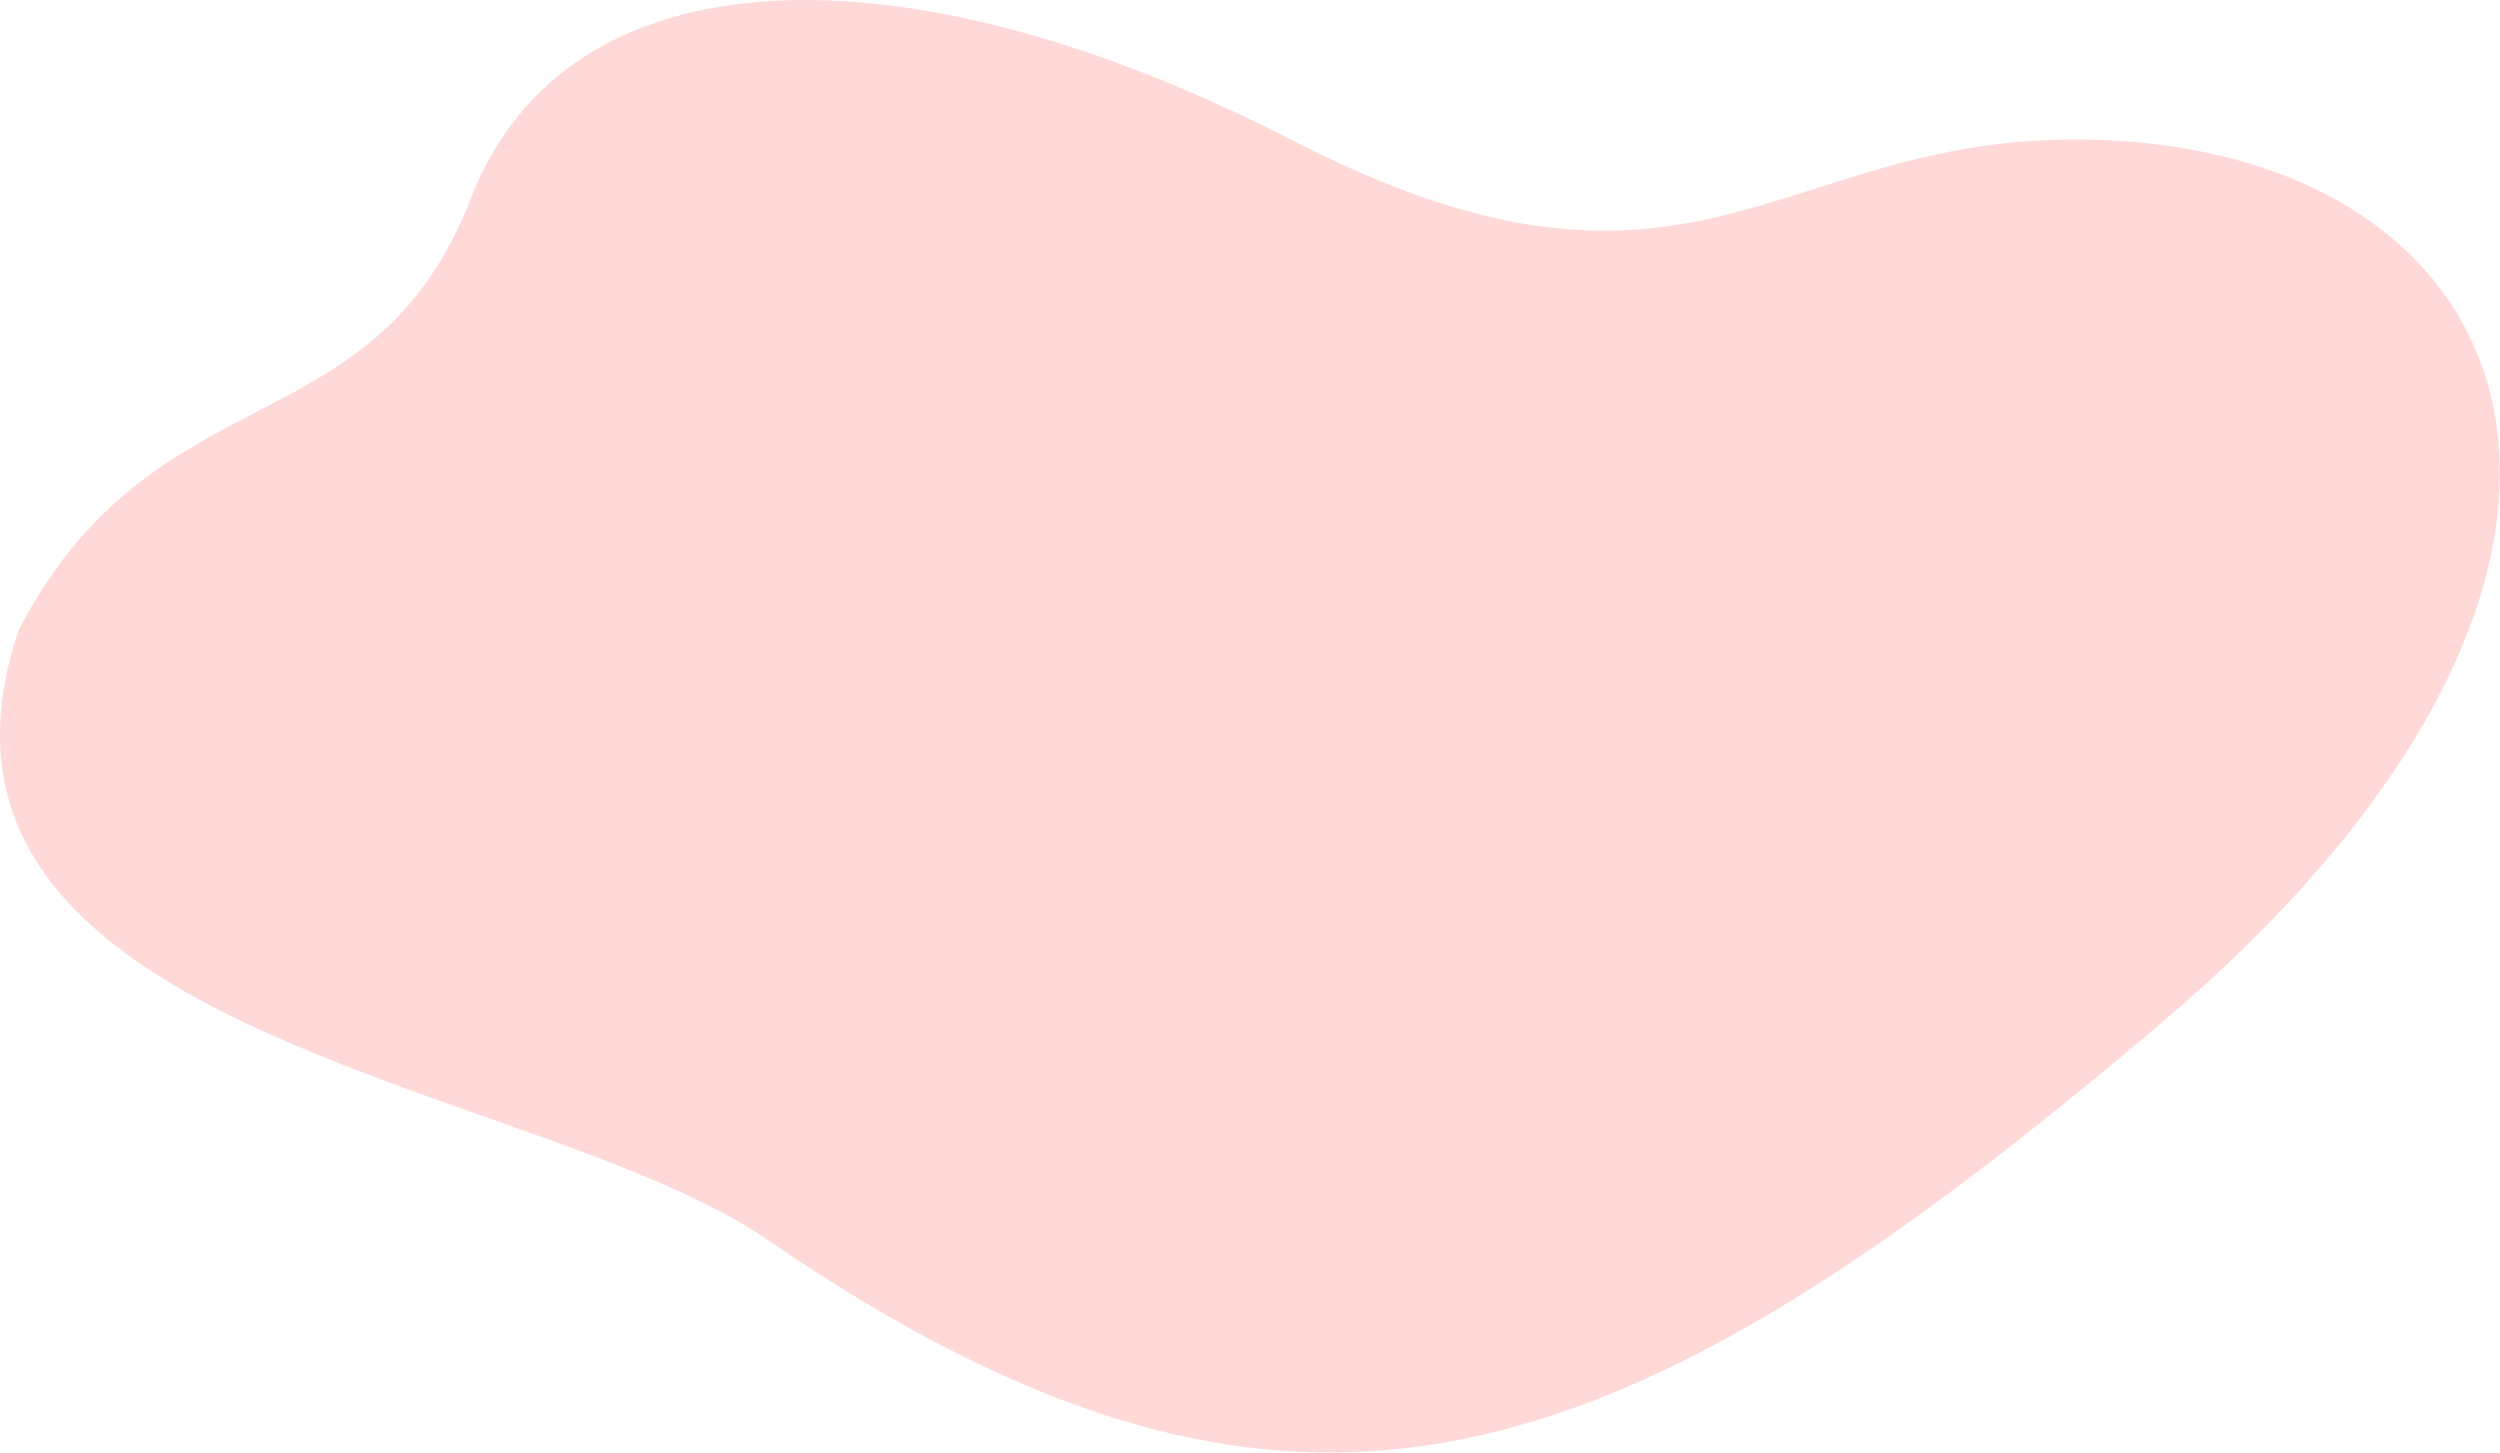 <?xml version="1.0" encoding="UTF-8"?> <svg xmlns="http://www.w3.org/2000/svg" width="1053" height="612" viewBox="0 0 1053 612" fill="none"> <path fill-rule="evenodd" clip-rule="evenodd" d="M107.826 173.613C143.631 154.993 177.5 137.38 198.311 83.622C238.7 -20.706 379.254 -25.838 544.986 59.421C652.979 114.977 706.469 97.956 765.15 79.283C796.523 69.299 829.38 58.844 872.843 58.756C1066.38 58.363 1139.5 236.082 911.183 430.142C682.863 624.202 546.305 675.358 322.709 521.827C294.093 502.177 250.41 486.732 204.342 470.444C92.753 430.989 -32.83 386.586 7.824 265.491C36.117 210.905 72.893 191.78 107.826 173.613Z" fill="#FF6767" fill-opacity="0.25"></path> </svg> 